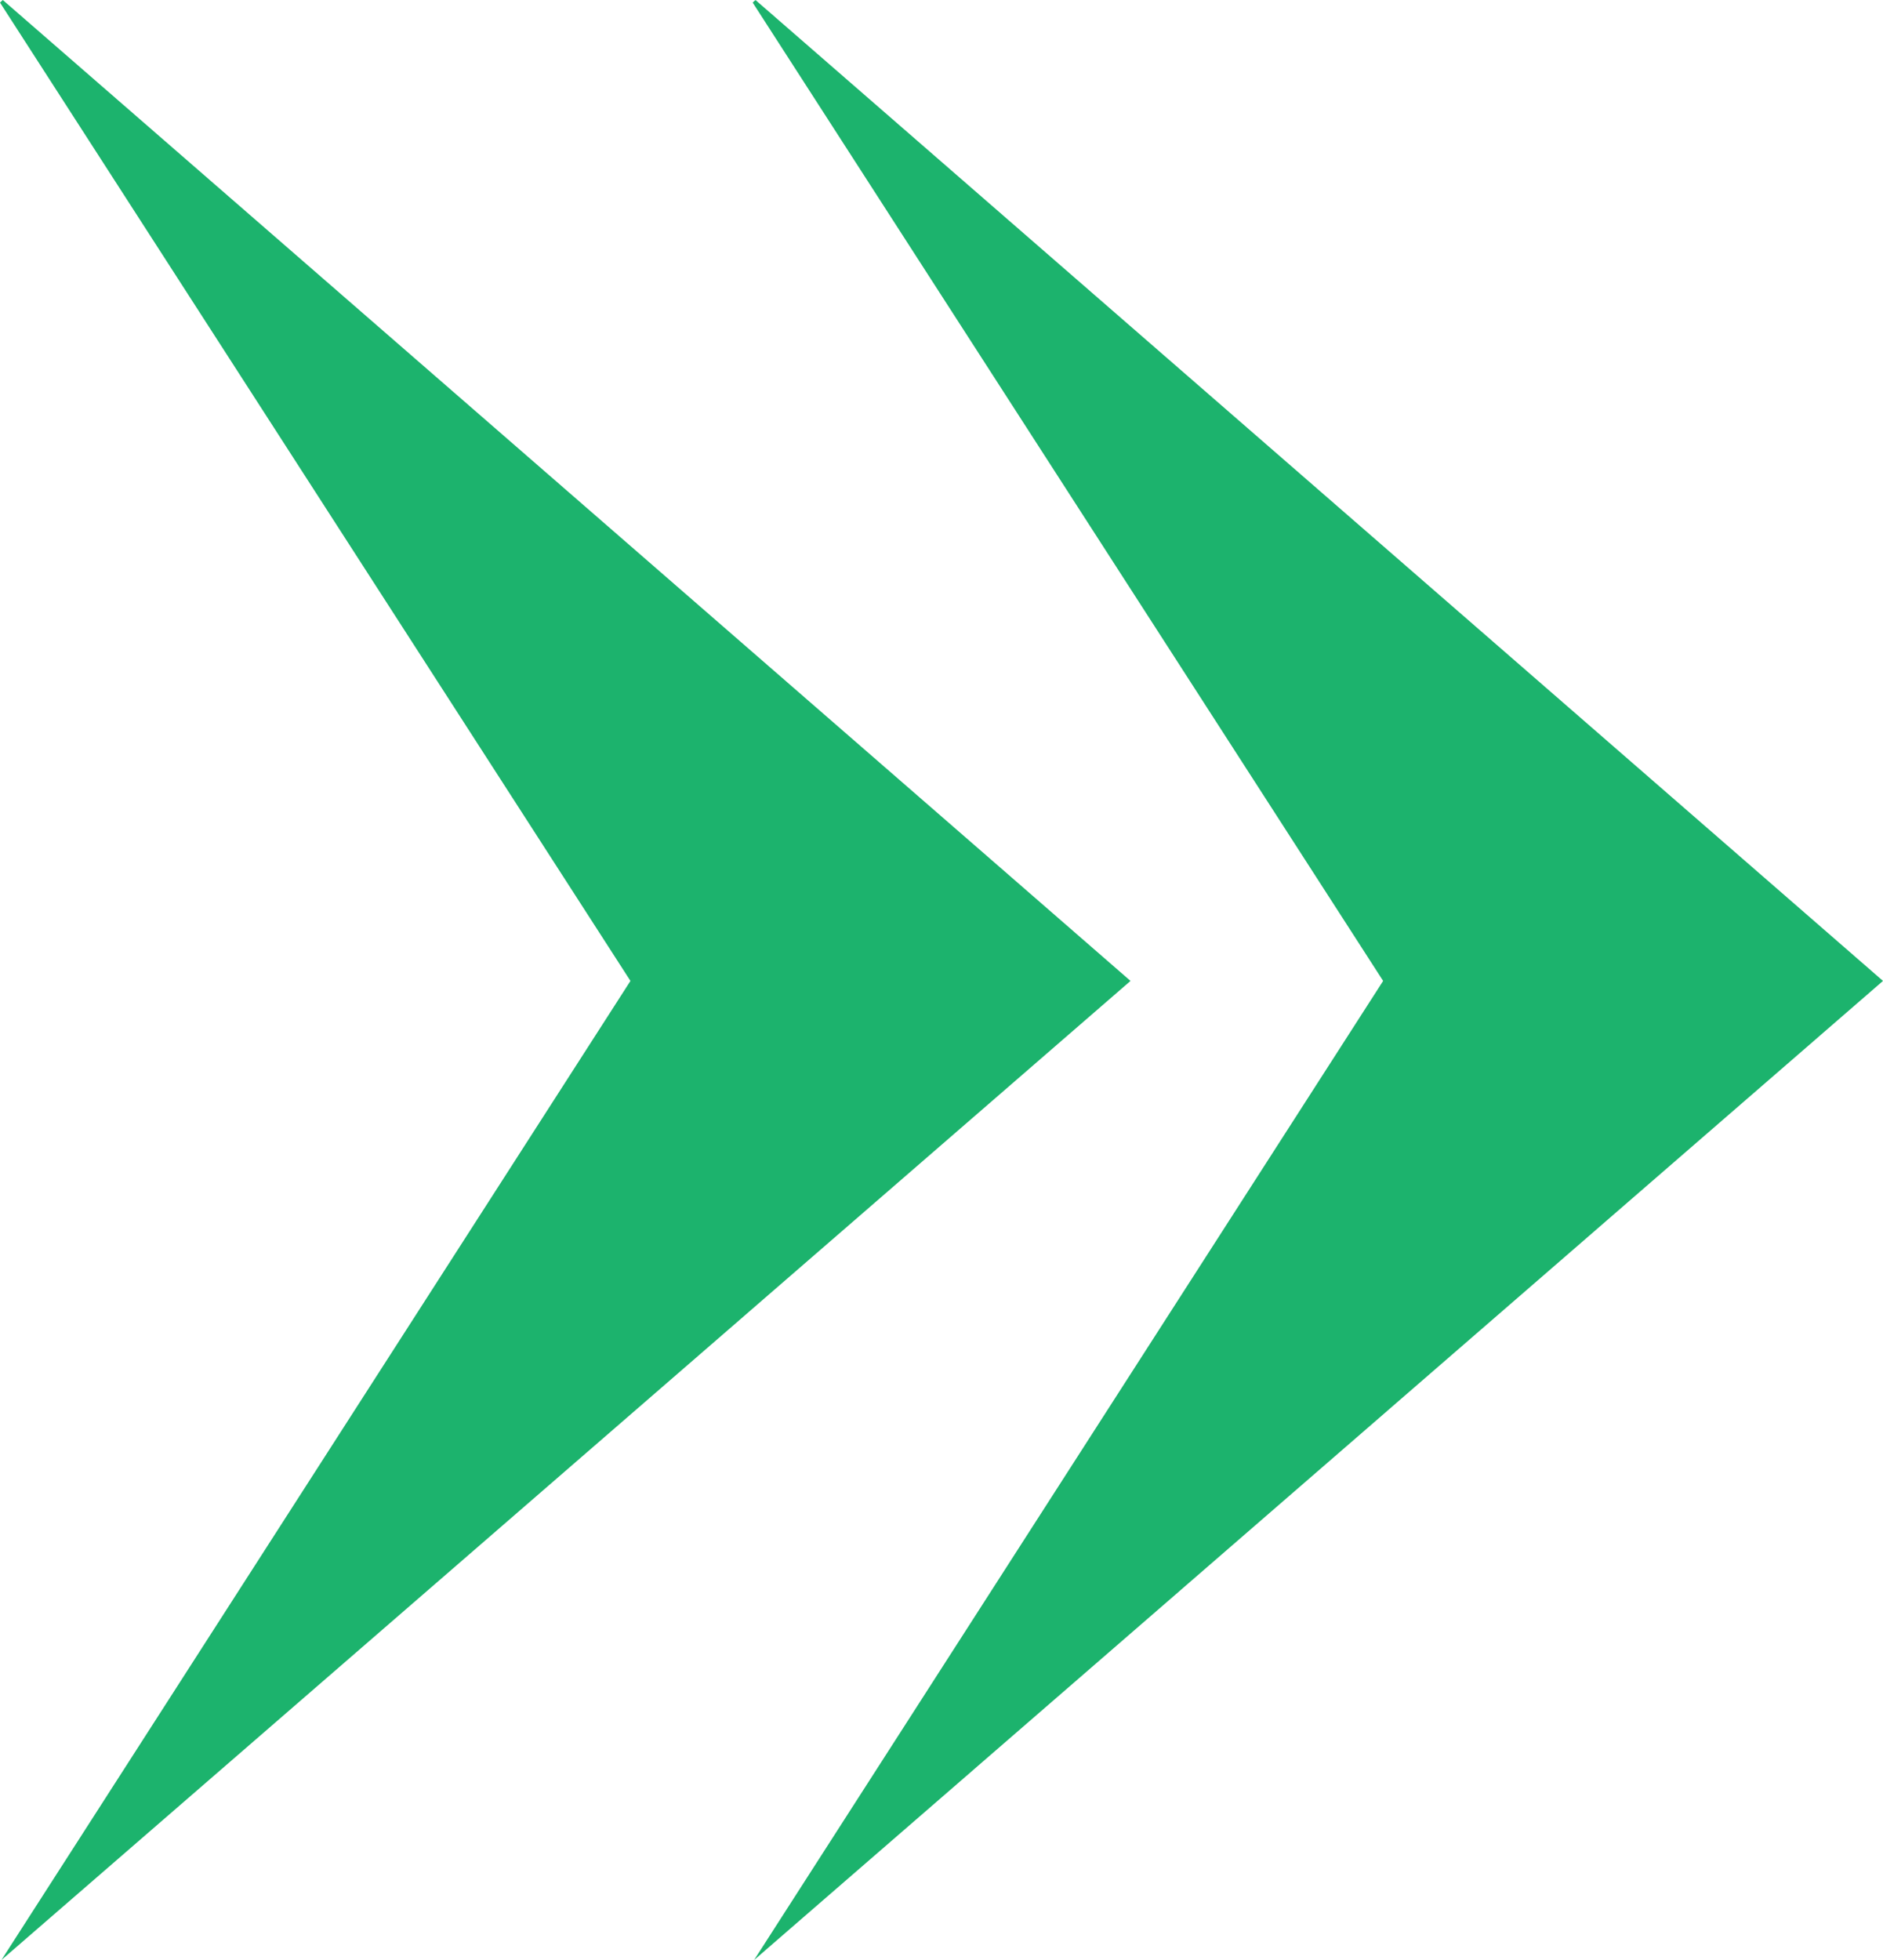 <svg xmlns="http://www.w3.org/2000/svg" viewBox="0 0 94.74 98.57"><defs><style>.cls-1{fill:#1cb36d;}</style></defs><g id="Layer_2" data-name="Layer 2"><g id="Layer_1-2" data-name="Layer 1"><polygon class="cls-1" points="49.82 55.45 56.88 49.33 49.82 43.19 0.14 0 0 0.13 31.72 49.33 0.07 98.57 49.82 55.45"/><polygon class="cls-1" points="87.68 43.19 38.01 0 37.87 0.13 69.59 49.33 37.94 98.57 87.68 55.45 94.74 49.33 87.68 43.19"/></g></g></svg>